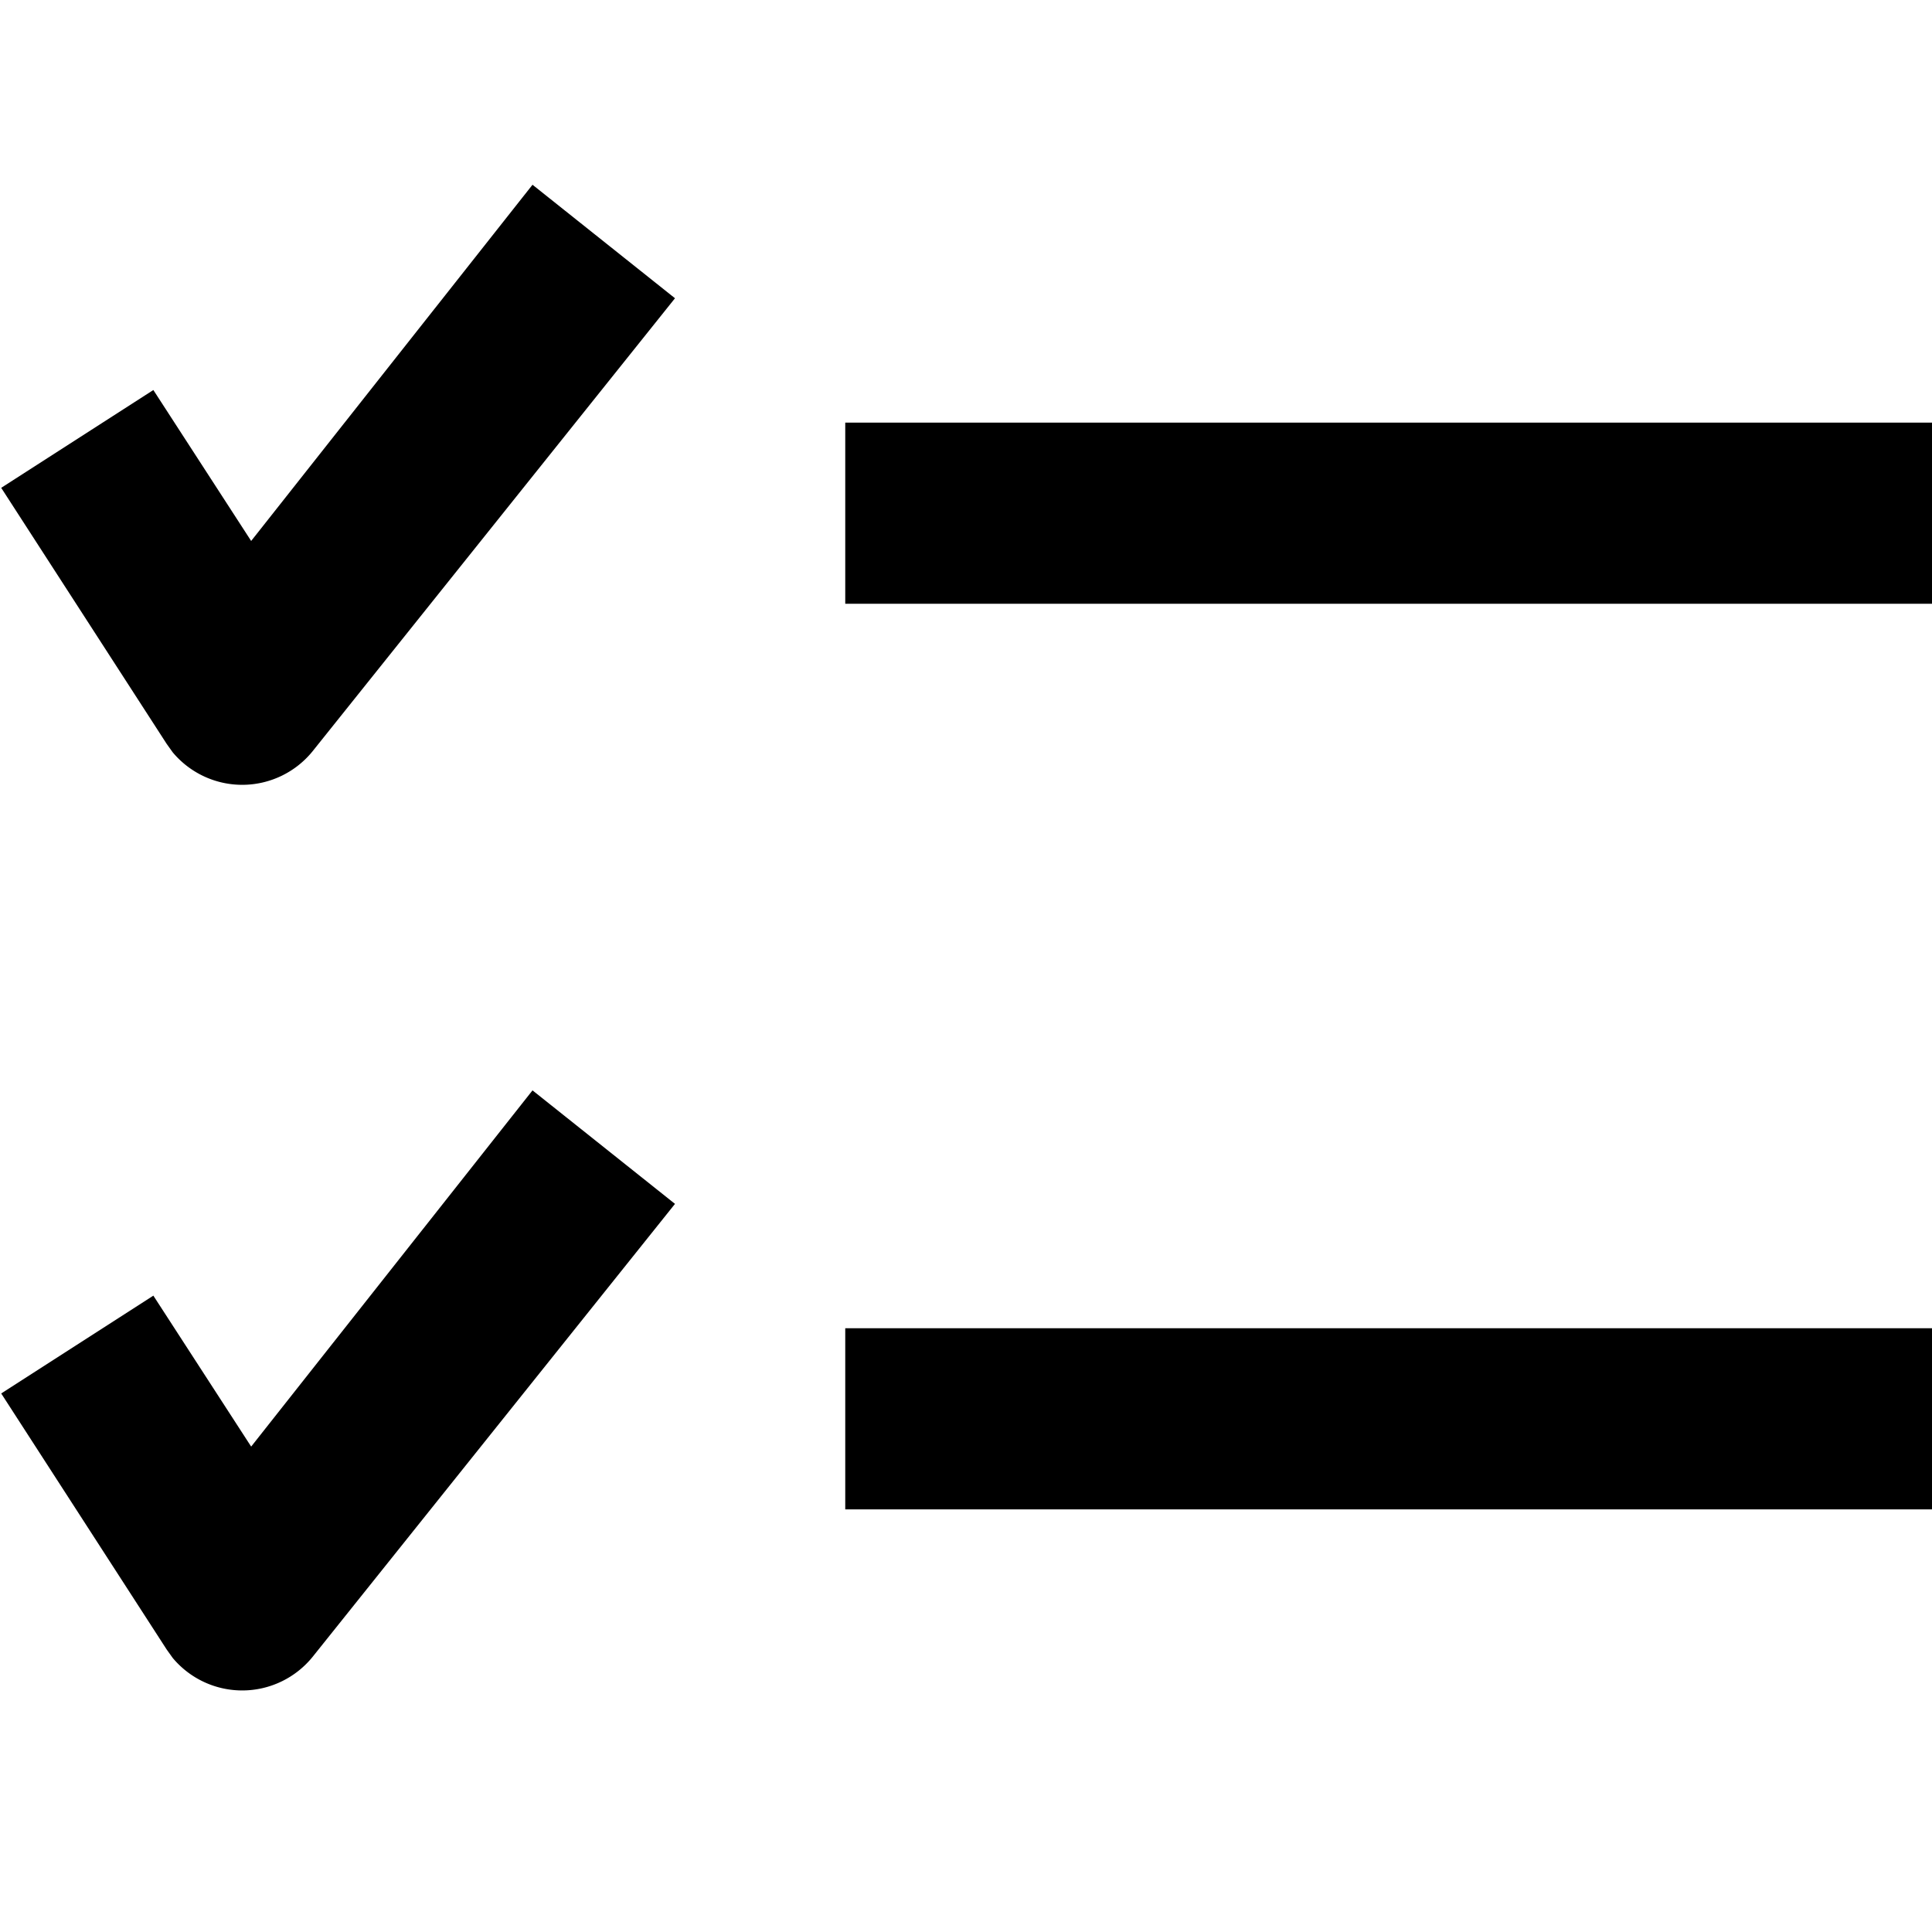 <svg width="16" height="16" fill="none" viewBox="0 0 16 16"><path fill="currentcolor" d="m5.59 9.97-3 3.75a.75.75 0 0 1-1.16.01l-.05-.07-1.37-2.12 1.26-.81.81 1.25 2.33-2.95zm0-7.5-3 3.75a.75.75 0 0 1-1.16.01l-.05-.07L.01 4.04l1.26-.81.81 1.25 2.33-2.95zM16 11v1.5H7V11zm0-7.5V5H7V3.5z"/></svg>